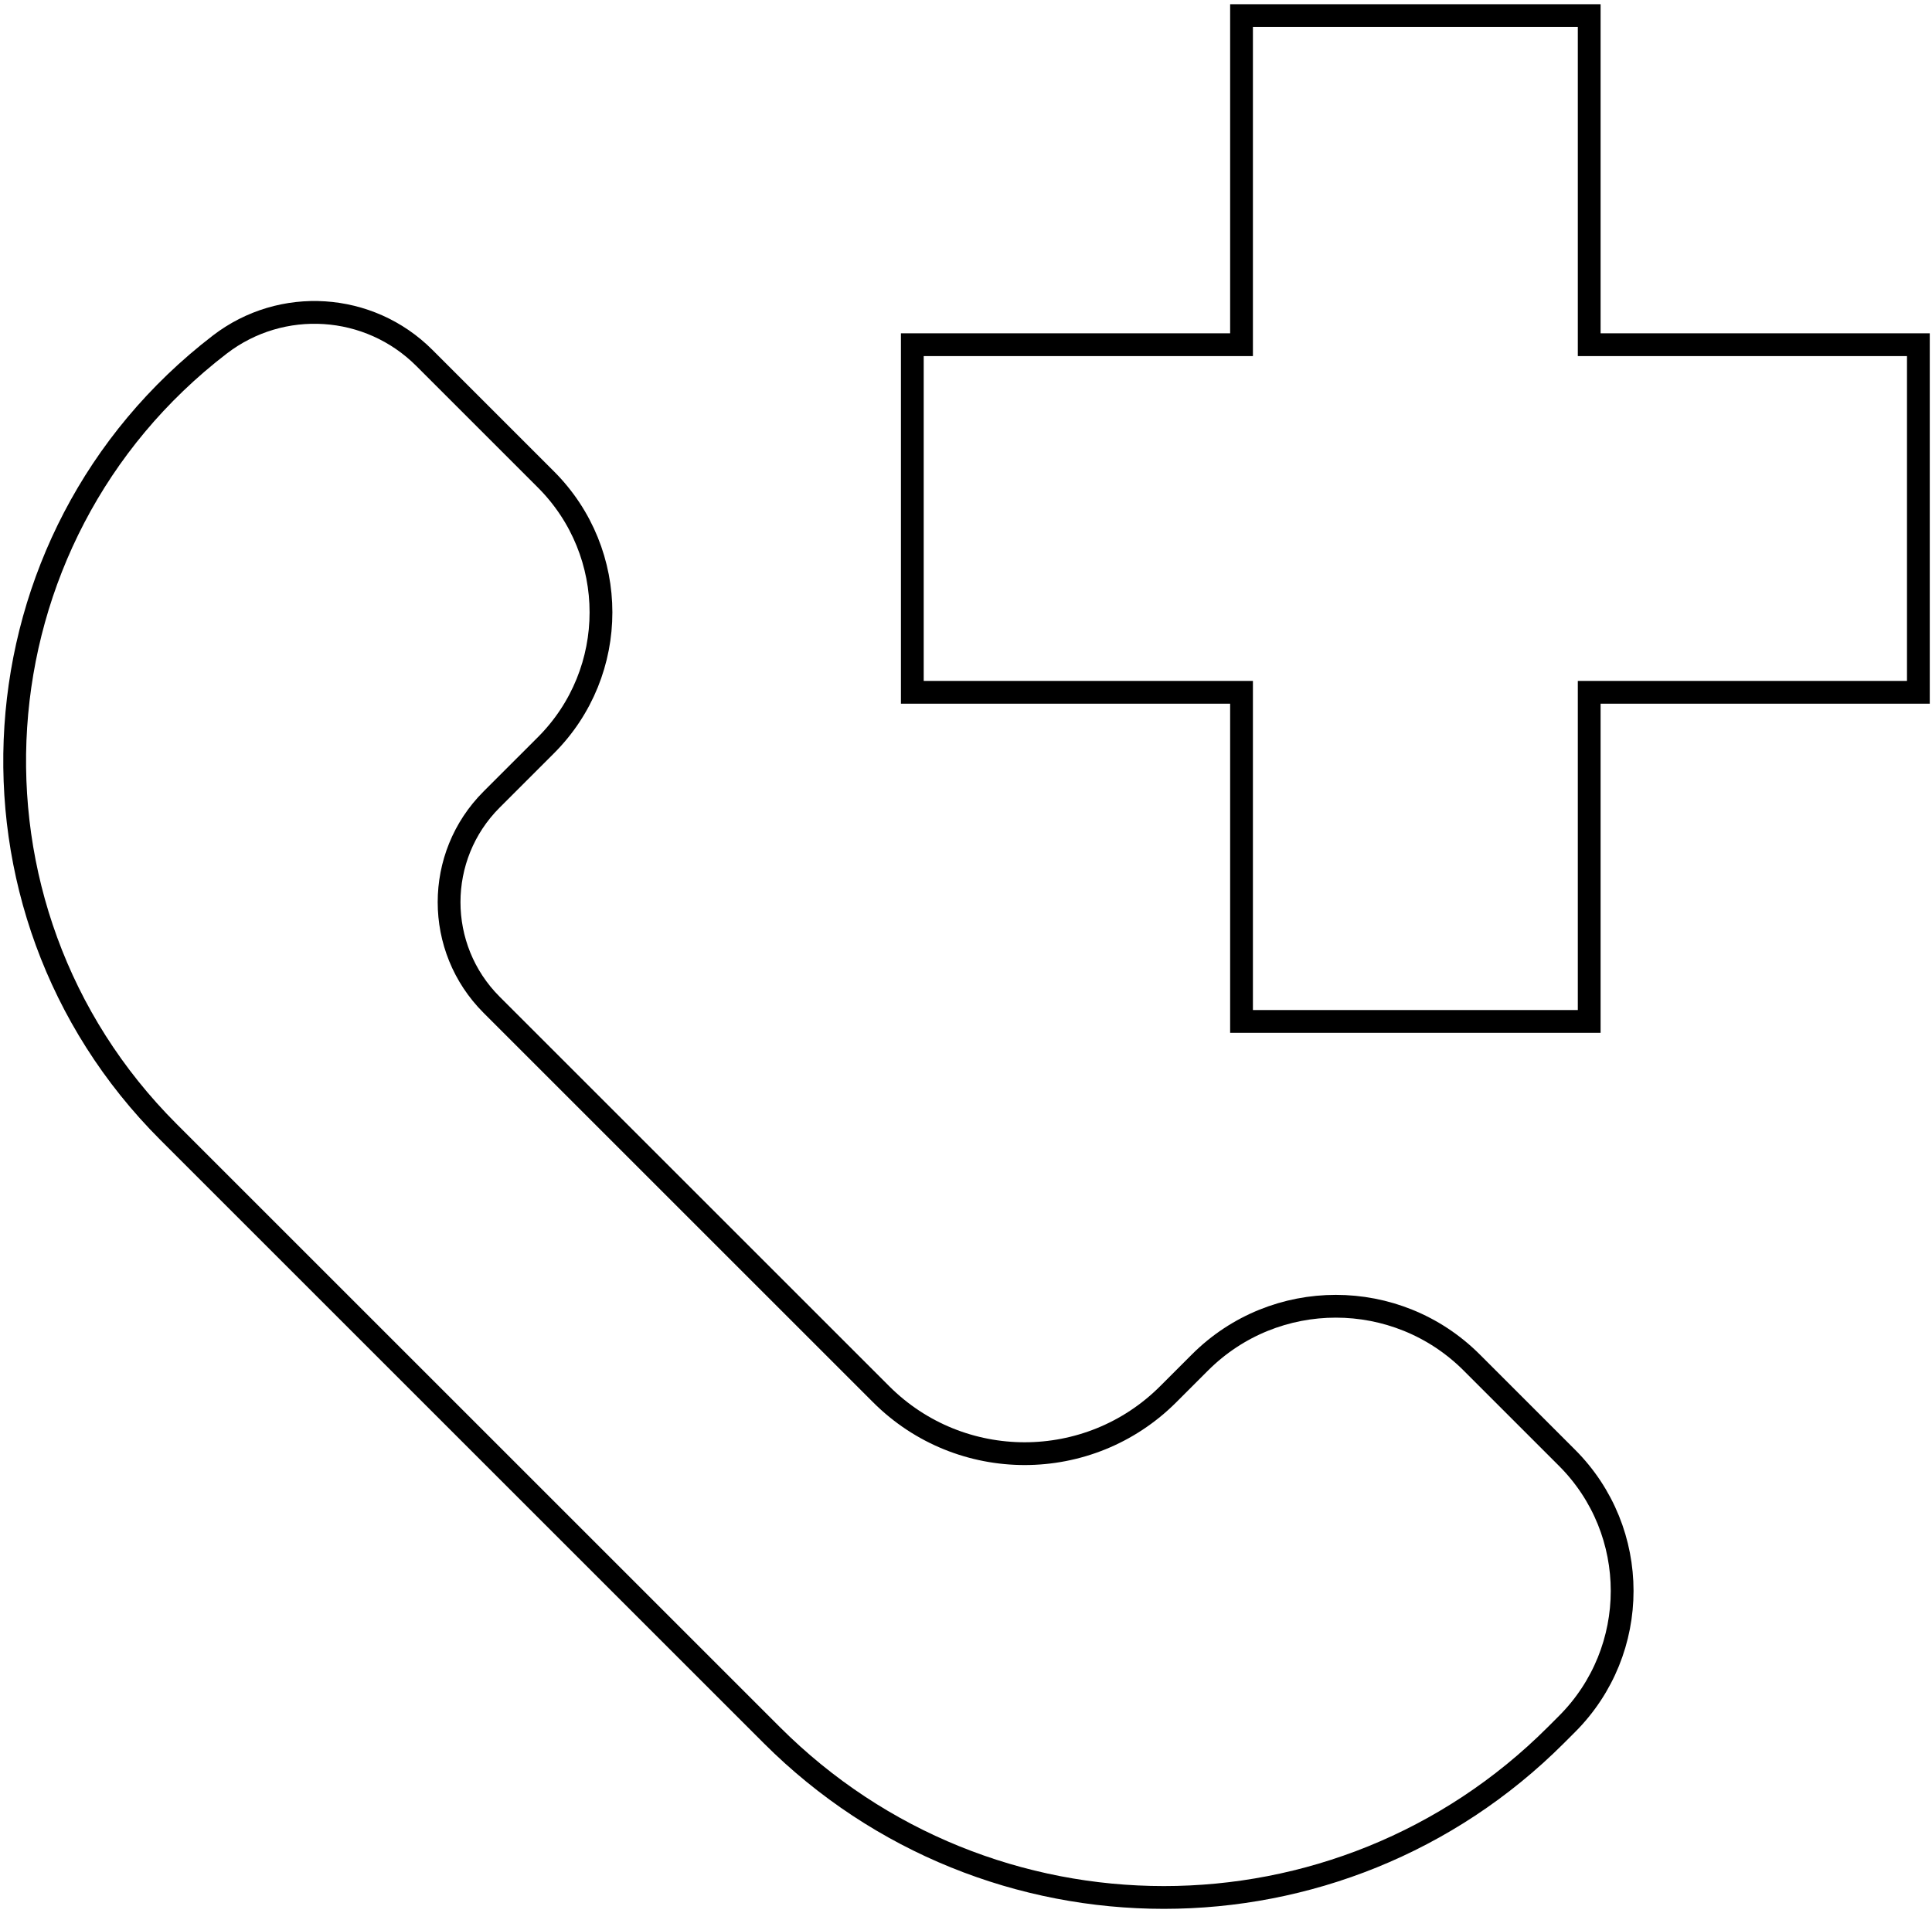 <svg xmlns="http://www.w3.org/2000/svg" width="424" height="420" viewBox="0 0 424 420" fill="none"><path d="M93.123 78.56L119.809 105.246C135.92 121.357 135.92 147.478 119.809 163.589L107.887 175.511C95.447 187.951 95.447 208.121 107.887 220.562L193.372 306.047C210.772 323.447 238.982 323.447 256.382 306.047L263.332 299.097C279.807 282.622 306.519 282.622 322.994 299.097L343.896 319.999C360.035 336.138 360.035 362.304 343.896 378.443L341.461 380.878C293.941 428.398 216.895 428.398 169.375 380.878L36.965 248.468C-12.234 199.269 -6.933 118.02 48.243 75.631C61.817 65.204 81.019 66.457 93.123 78.56Z" stroke="black" stroke-width="5" stroke-miterlimit="10"></path><path d="M421.011 75.667V151.97H348.77V224.219H272.468V151.97H200.219V75.667H272.468V3.427H348.77V75.667H421.011Z" stroke="black" stroke-width="5" stroke-miterlimit="10"></path></svg>